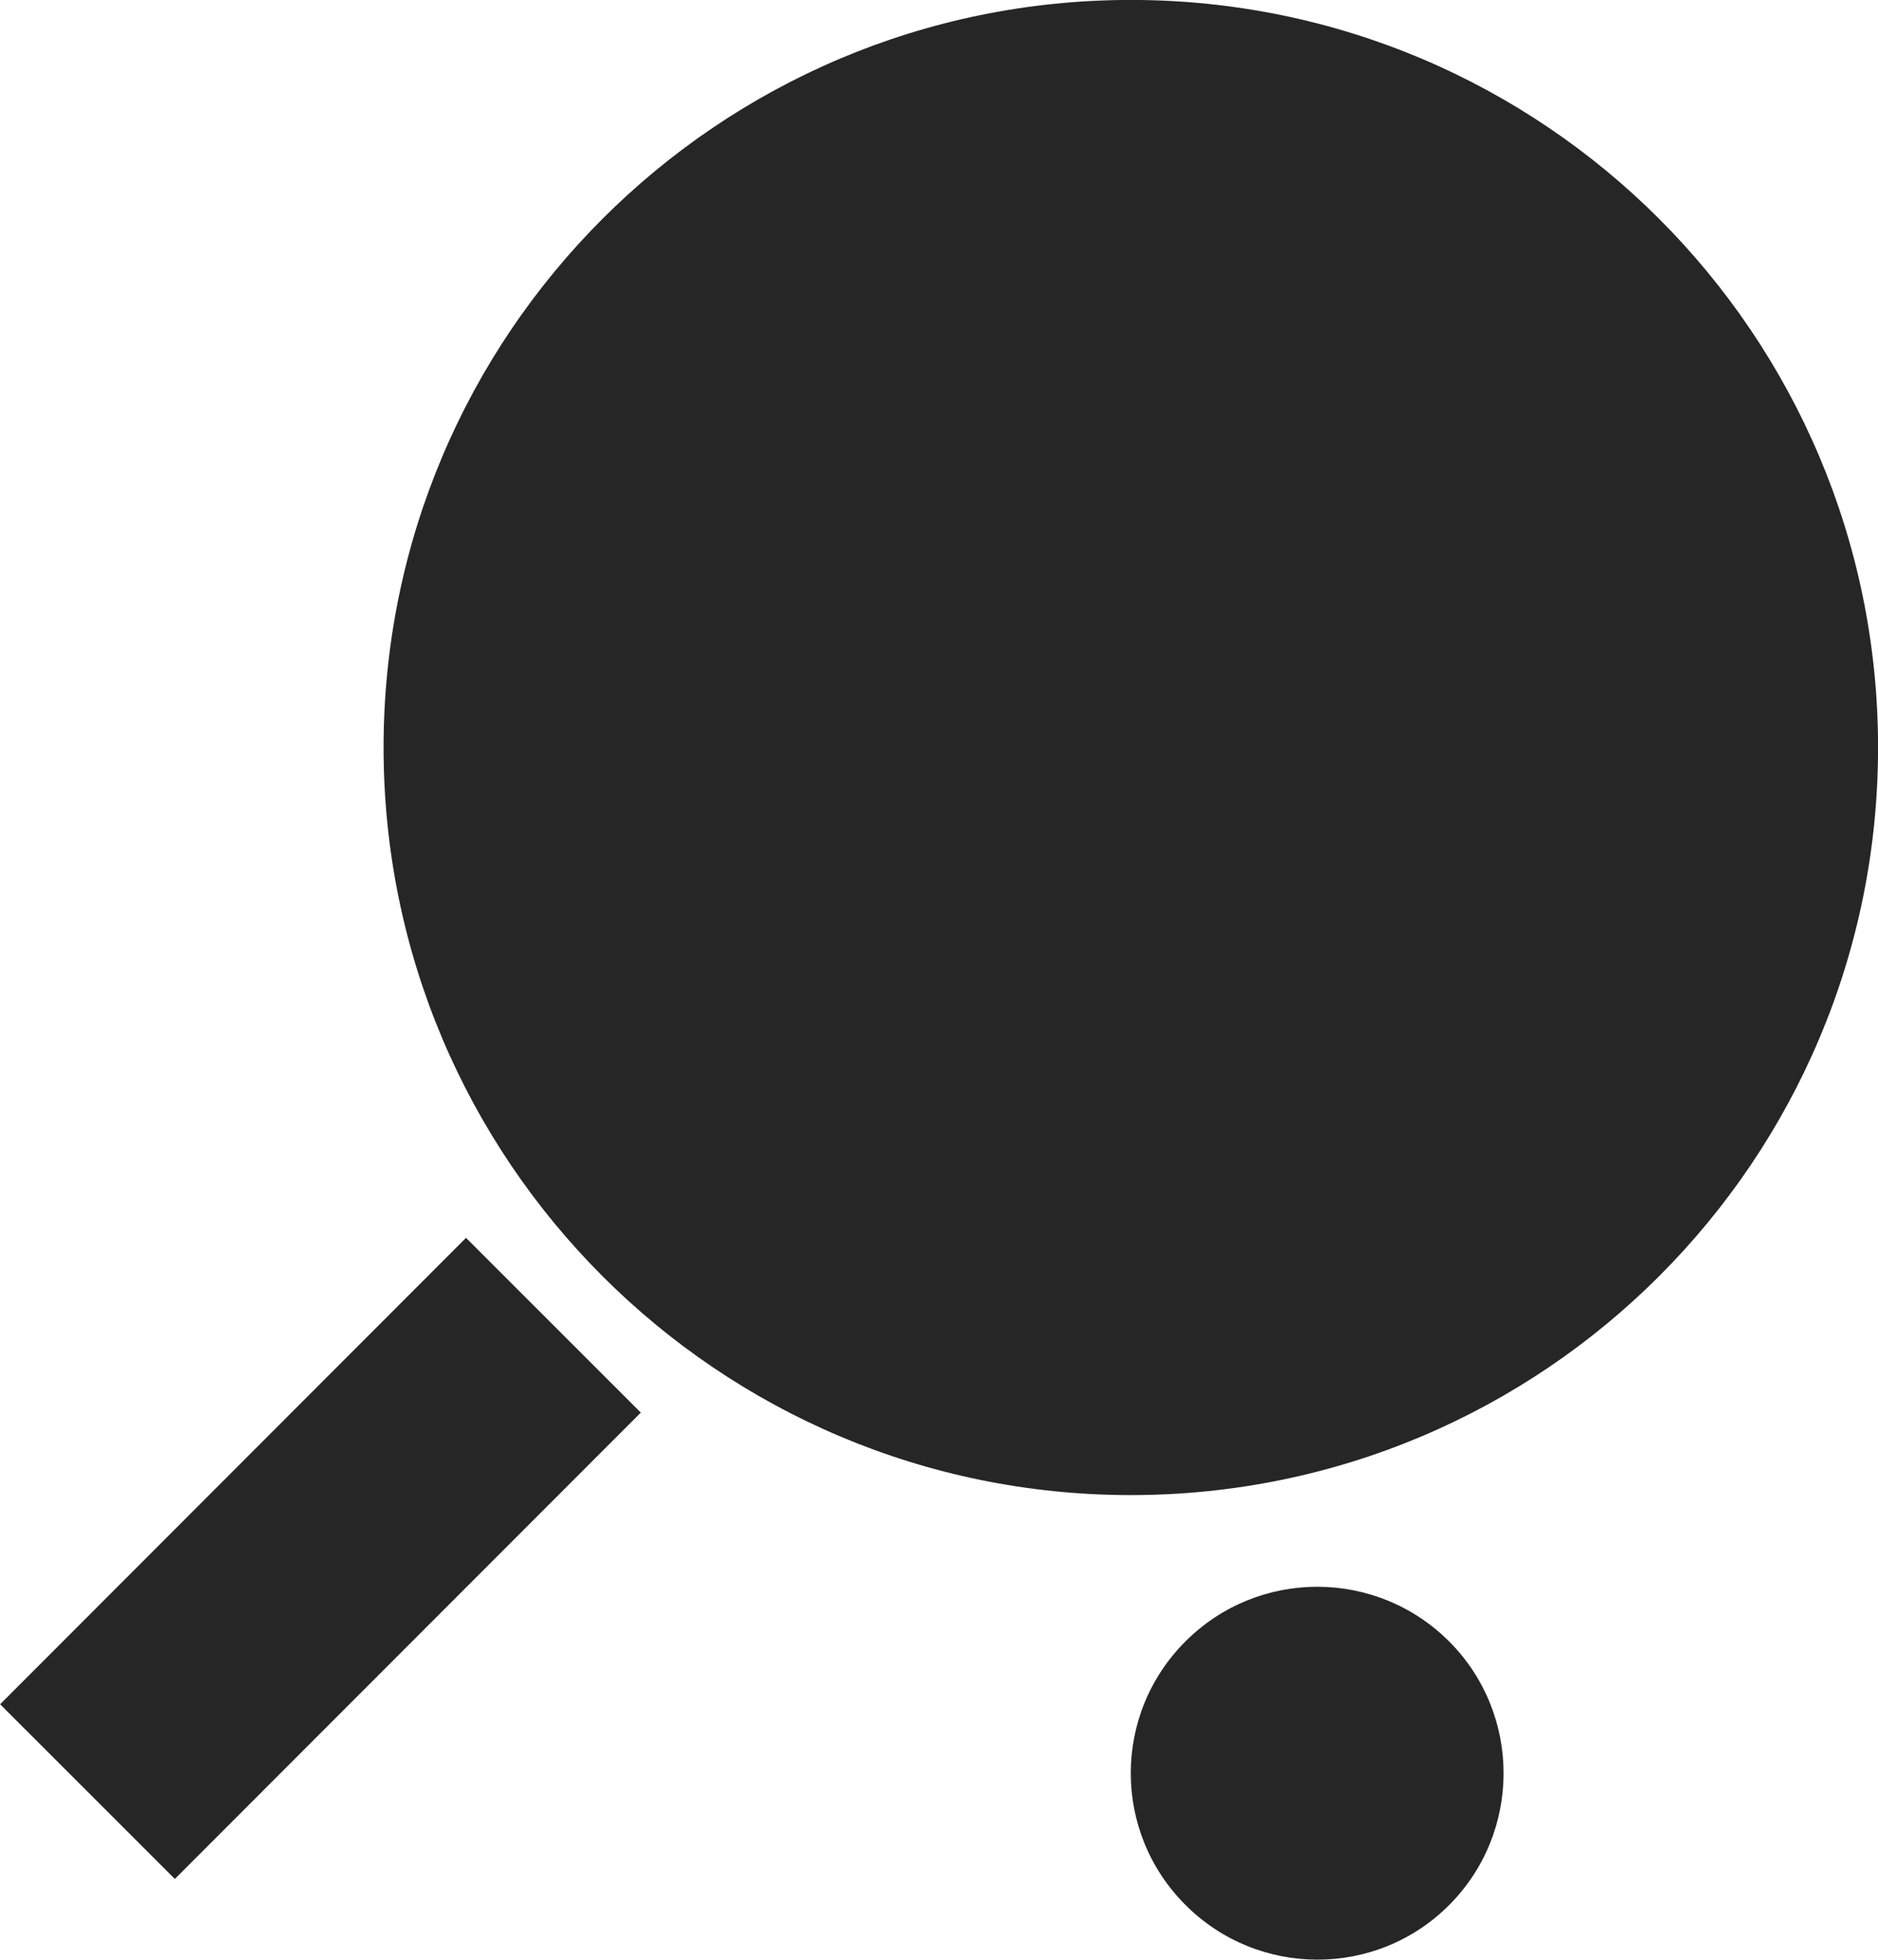<?xml version="1.0" encoding="utf-8"?>
<!-- Generator: Adobe Illustrator 16.0.4, SVG Export Plug-In . SVG Version: 6.00 Build 0)  -->
<!DOCTYPE svg PUBLIC "-//W3C//DTD SVG 1.1//EN" "http://www.w3.org/Graphics/SVG/1.1/DTD/svg11.dtd">
<svg version="1.1" id="Capa_1" xmlns="http://www.w3.org/2000/svg" xmlns:xlink="http://www.w3.org/1999/xlink" x="0px" y="0px"
	 width="31.32px" height="32.667px" viewBox="0 0 31.32 32.667" enable-background="new 0 0 31.32 32.667" xml:space="preserve">
<path fill="#262626" d="M31.321,12.461c0,6.882-5.579,12.462-12.462,12.462S6.397,19.343,6.397,12.461S11.976-0.001,18.859-0.001
	S31.321,5.579,31.321,12.461z M0.002,28.41l2.914,2.912l7.771-7.774l-2.915-2.913L0.002,28.41z M19.771,27.361
	c-1.217,1.215-1.217,3.18,0,4.395c1.213,1.213,3.183,1.217,4.396,0.002c1.212-1.213,1.211-3.184,0-4.396
	C22.95,26.147,20.984,26.149,19.771,27.361z"/>
</svg>
